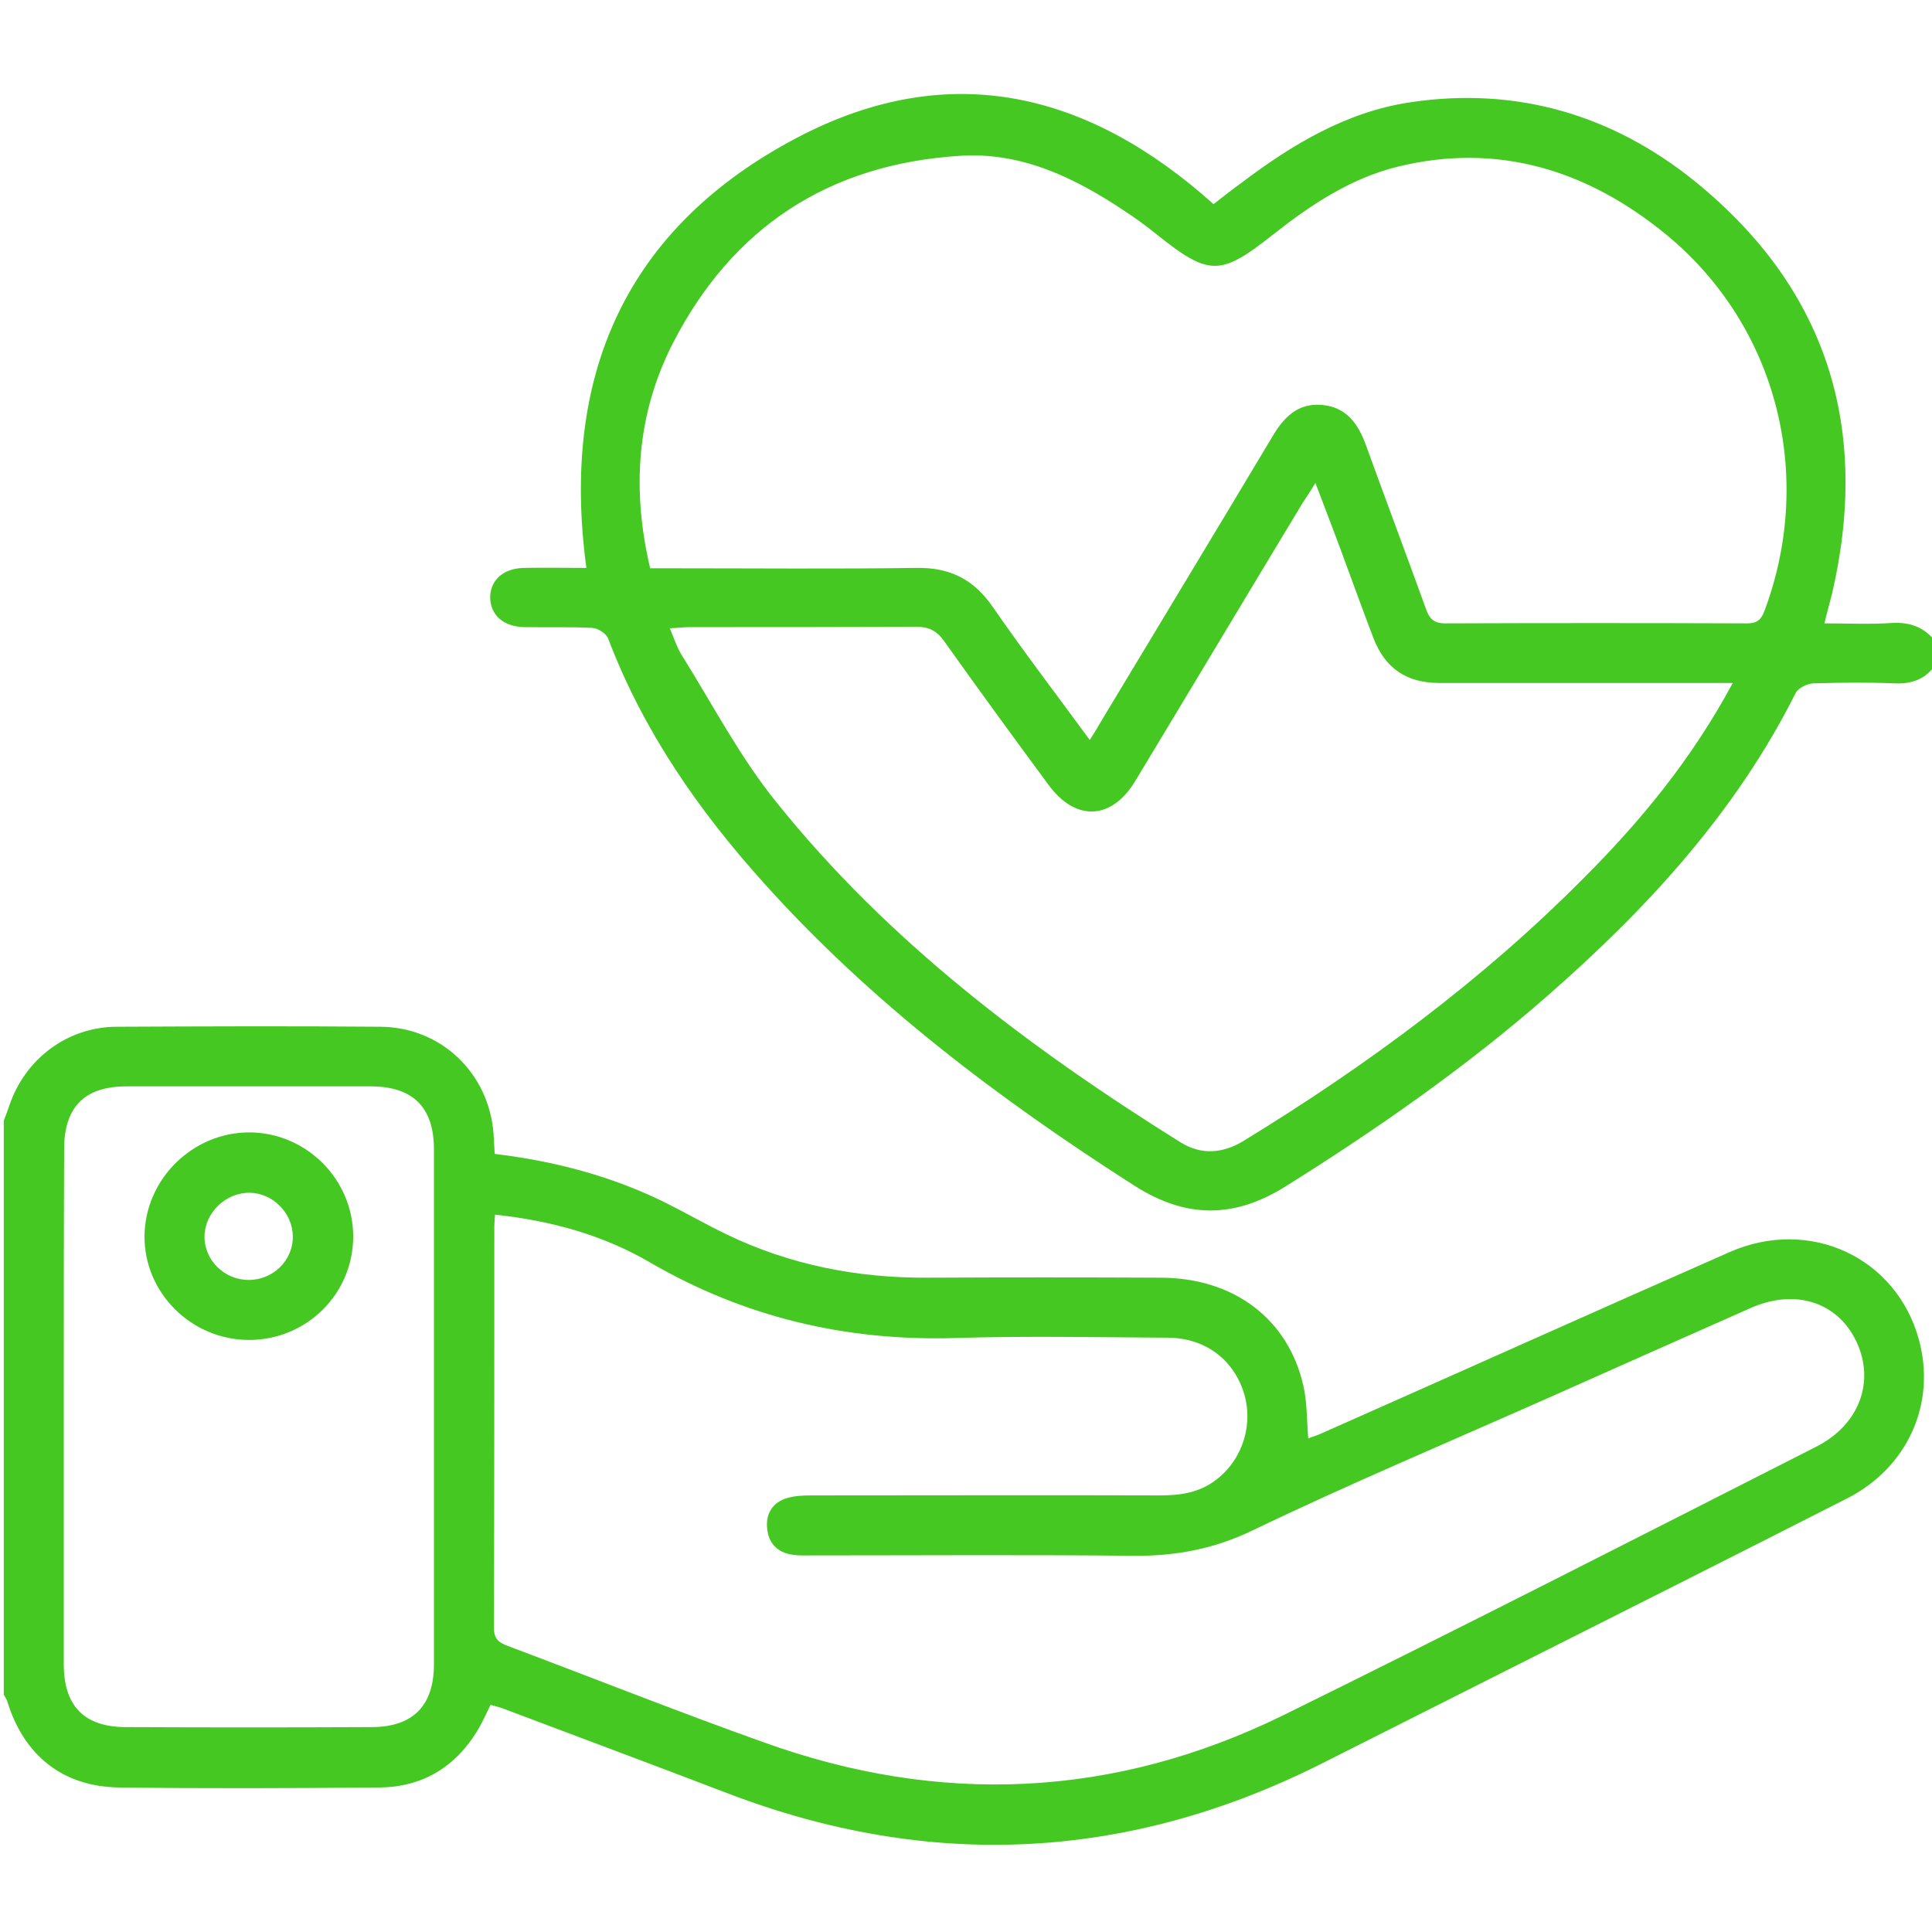 <?xml version="1.0" encoding="utf-8"?>
<!-- Generator: Adobe Illustrator 21.0.0, SVG Export Plug-In . SVG Version: 6.00 Build 0)  -->
<svg version="1.1" id="Capa_1" xmlns="http://www.w3.org/2000/svg" xmlns:xlink="http://www.w3.org/1999/xlink" x="0px" y="0px"
	 viewBox="0 0 512 512" style="enable-background:new 0 0 512 512;" xml:space="preserve">
<style type="text/css">
	.st0{fill:#45C922;}
</style>
<path class="st0" d="M1,297c0.5-1.4,1.1-2.8,1.5-4.1c4.2-12.3,15.3-20.7,28.3-20.8c23.3-0.1,46.7-0.2,70,0
	c16.1,0.1,28.8,12.3,30,28.4c0.1,1.6,0.2,3.3,0.3,5.3c15.9,1.9,31.1,5.9,45.4,13c5.4,2.7,10.6,5.7,16,8.3
	c16.8,8.1,34.6,11.6,53.2,11.5c20.7-0.1,41.3-0.1,62,0c19.4,0.1,33.7,11,37.7,28.6c1,4.3,0.9,8.9,1.3,14c1.2-0.5,2.7-0.9,4.1-1.6
	c35.9-15.9,71.7-32,107.6-47.8c21.2-9.3,44.1,1.4,50.1,23.1c4.7,17-2.9,34.1-19.2,42.3c-29.5,15-59.1,29.9-88.7,44.8
	c-16.9,8.5-33.9,17.1-50.8,25.6c-51.2,25.6-103.6,28.1-157.1,7.6c-19.6-7.5-39.2-14.8-58.8-22.2c-1.2-0.5-2.5-0.8-3.9-1.2
	c-1.3,2.6-2.3,5-3.7,7.2c-5.9,9.5-14.6,14.6-25.7,14.7c-23,0.2-46,0.3-69,0c-15-0.2-25.3-8.5-29.7-22.9c-0.2-0.6-0.6-1.1-0.9-1.7
	C1,398.3,1,347.7,1,297z M131.2,321.9c-0.1,1.4-0.2,2.2-0.2,3c0,35.5,0,71-0.1,106.5c0,3,1.3,3.9,3.7,4.8
	c22.6,8.5,45,17.4,67.7,25.5c46.8,16.9,93,14.8,137.7-7.1c47.3-23.3,94.3-47.3,141.3-71.2c11.5-5.8,15.7-17.4,10.6-28
	c-5-10.4-16.3-14-28.1-8.7c-18.3,8.1-36.5,16.2-54.7,24.3c-25.7,11.4-51.6,22.3-77,34.5c-10.3,5-20.5,6.9-31.7,6.8
	c-28.3-0.3-56.7-0.1-85-0.1c-1.8,0-3.7,0.1-5.5-0.2c-4-0.6-6.3-3.2-6.6-7c-0.4-3.9,1.5-6.9,5.3-8c2-0.6,4.3-0.7,6.4-0.7
	c30.8,0,61.7-0.1,92.5,0c5.5,0,10.6-0.8,15-4.3c7-5.5,9.8-14.9,7-23.3c-2.9-8.7-10.4-14.2-20.2-14.2c-18.8-0.1-37.7-0.5-56.5,0.1
	c-28.7,0.8-55.4-5.5-80.3-19.9C159.9,327.3,146.1,323.5,131.2,321.9z M16.9,373c0,22.7,0,45.3,0,68c0,11.1,5.4,16.7,16.5,16.7
	c21.7,0.1,43.3,0.1,65,0c11,0,16.6-5.6,16.6-16.7c0-45.5,0-91,0-136.4c0-11.1-5.5-16.6-16.5-16.7c-21.7,0-43.3,0-65,0
	c-11.1,0-16.5,5.5-16.5,16.6C16.9,327.4,16.9,350.2,16.9,373z"/>
<path class="st0" d="M513,176c-2.6,4-6.3,5.3-11,5.1c-7.2-0.3-14.3-0.2-21.5,0c-1.6,0.1-3.9,1.2-4.6,2.5
	c-15.9,31.7-39.4,57.2-65.8,80.3c-21.6,18.9-45.1,35.3-69.4,50.5c-13.7,8.6-26.5,8.5-40.1-0.2c-35.8-22.9-69.5-48.3-98-80
	c-17.4-19.3-32.1-40.4-41.4-64.9c-0.5-1.4-2.7-2.8-4.2-2.9c-6-0.3-12-0.1-18-0.2c-5.6-0.1-9-3.2-9.1-7.8c0-4.6,3.4-7.8,9-7.9
	c5.5-0.1,11,0,16.5,0c-6.9-50.9,10.4-90.2,56-114.1c40.1-21,77-12.1,110.2,17.7c2.7-2.1,5.1-4,7.6-5.8
	c13.4-10.1,27.7-18.7,44.6-21.2c28-4.2,53.5,3.3,75.3,20.9c35.2,28.5,46.6,65.5,36.4,109.4c-0.6,2.4-1.3,4.8-2,7.8
	c6.2,0,12,0.3,17.8-0.1c4.9-0.3,8.7,1.1,11.7,5C513,172,513,174,513,176z M288.8,196.1c1.3-2,2.2-3.5,3.1-5.1
	c15.1-25.1,30.3-50.2,45.3-75.3c3-5.1,6.7-8.9,13-8.4c6.5,0.5,9.7,4.9,11.8,10.7c5.2,14.4,10.6,28.7,15.8,43.1
	c0.9,2.6,1.9,4.1,5.2,4.1c26.7-0.1,53.3-0.1,80,0c2.6,0,3.7-0.9,4.6-3.3c13.4-35.8,3.4-75.5-26-99.7c-20.7-17-44.5-24.6-71.3-18
	c-12.5,3.1-23.1,10.2-33.1,18.1c-13.8,10.9-16.8,10.9-30.7-0.2c-2.7-2.2-5.6-4.3-8.5-6.2c-13.2-8.8-27.3-15.7-43.7-14.6
	c-34.6,2.2-60.2,18.9-76,49.7c-9.6,18.8-10.9,38.8-6,59.6c2.3,0,4.3,0,6.3,0c21.3,0,42.7,0.2,64-0.1c9.1-0.2,15.5,3,20.6,10.5
	C271.3,172.7,280,184.1,288.8,196.1z M459.2,181c-2.7,0-4.5,0-6.2,0c-23.8,0-47.6,0-71.5,0c-8.8,0-14.5-3.9-17.6-12.1
	c-3.1-8.1-6-16.2-9-24.3c-2-5.3-4-10.6-6.3-16.6c-1.4,2.3-2.4,3.8-3.4,5.3c-14.8,24.5-29.5,49.1-44.3,73.6
	c-6.3,10.5-15.9,10.9-23.1,1c-9.3-12.6-18.5-25.2-27.6-38c-2-2.8-4.1-3.8-7.4-3.8c-20,0.1-40,0.1-60,0.1c-1.6,0-3.1,0.2-5.3,0.3
	c1.2,2.8,1.9,5.1,3.1,7c8.2,13.1,15.4,27,25,38.9c29.7,37.1,67.2,65.3,107.2,90.3c5.6,3.5,11.4,3,17-0.5
	c32.5-19.9,63-42.4,89.9-69.5C434.8,217.6,448.4,201.1,459.2,181z"/>
<path class="st0" d="M66,355.1c-15.3,0-27.8-12.5-27.7-27.5c0.1-15.1,12.8-27.6,27.9-27.5c15,0.1,27.3,12.4,27.4,27.4
	C93.7,342.8,81.3,355.1,66,355.1z M65.9,339.2c6.5,0,11.8-5.2,11.7-11.6c-0.1-6.2-5.3-11.4-11.4-11.5c-6.3-0.1-11.9,5.2-12,11.5
	C54.1,333.9,59.4,339.2,65.9,339.2z"/>
</svg>
